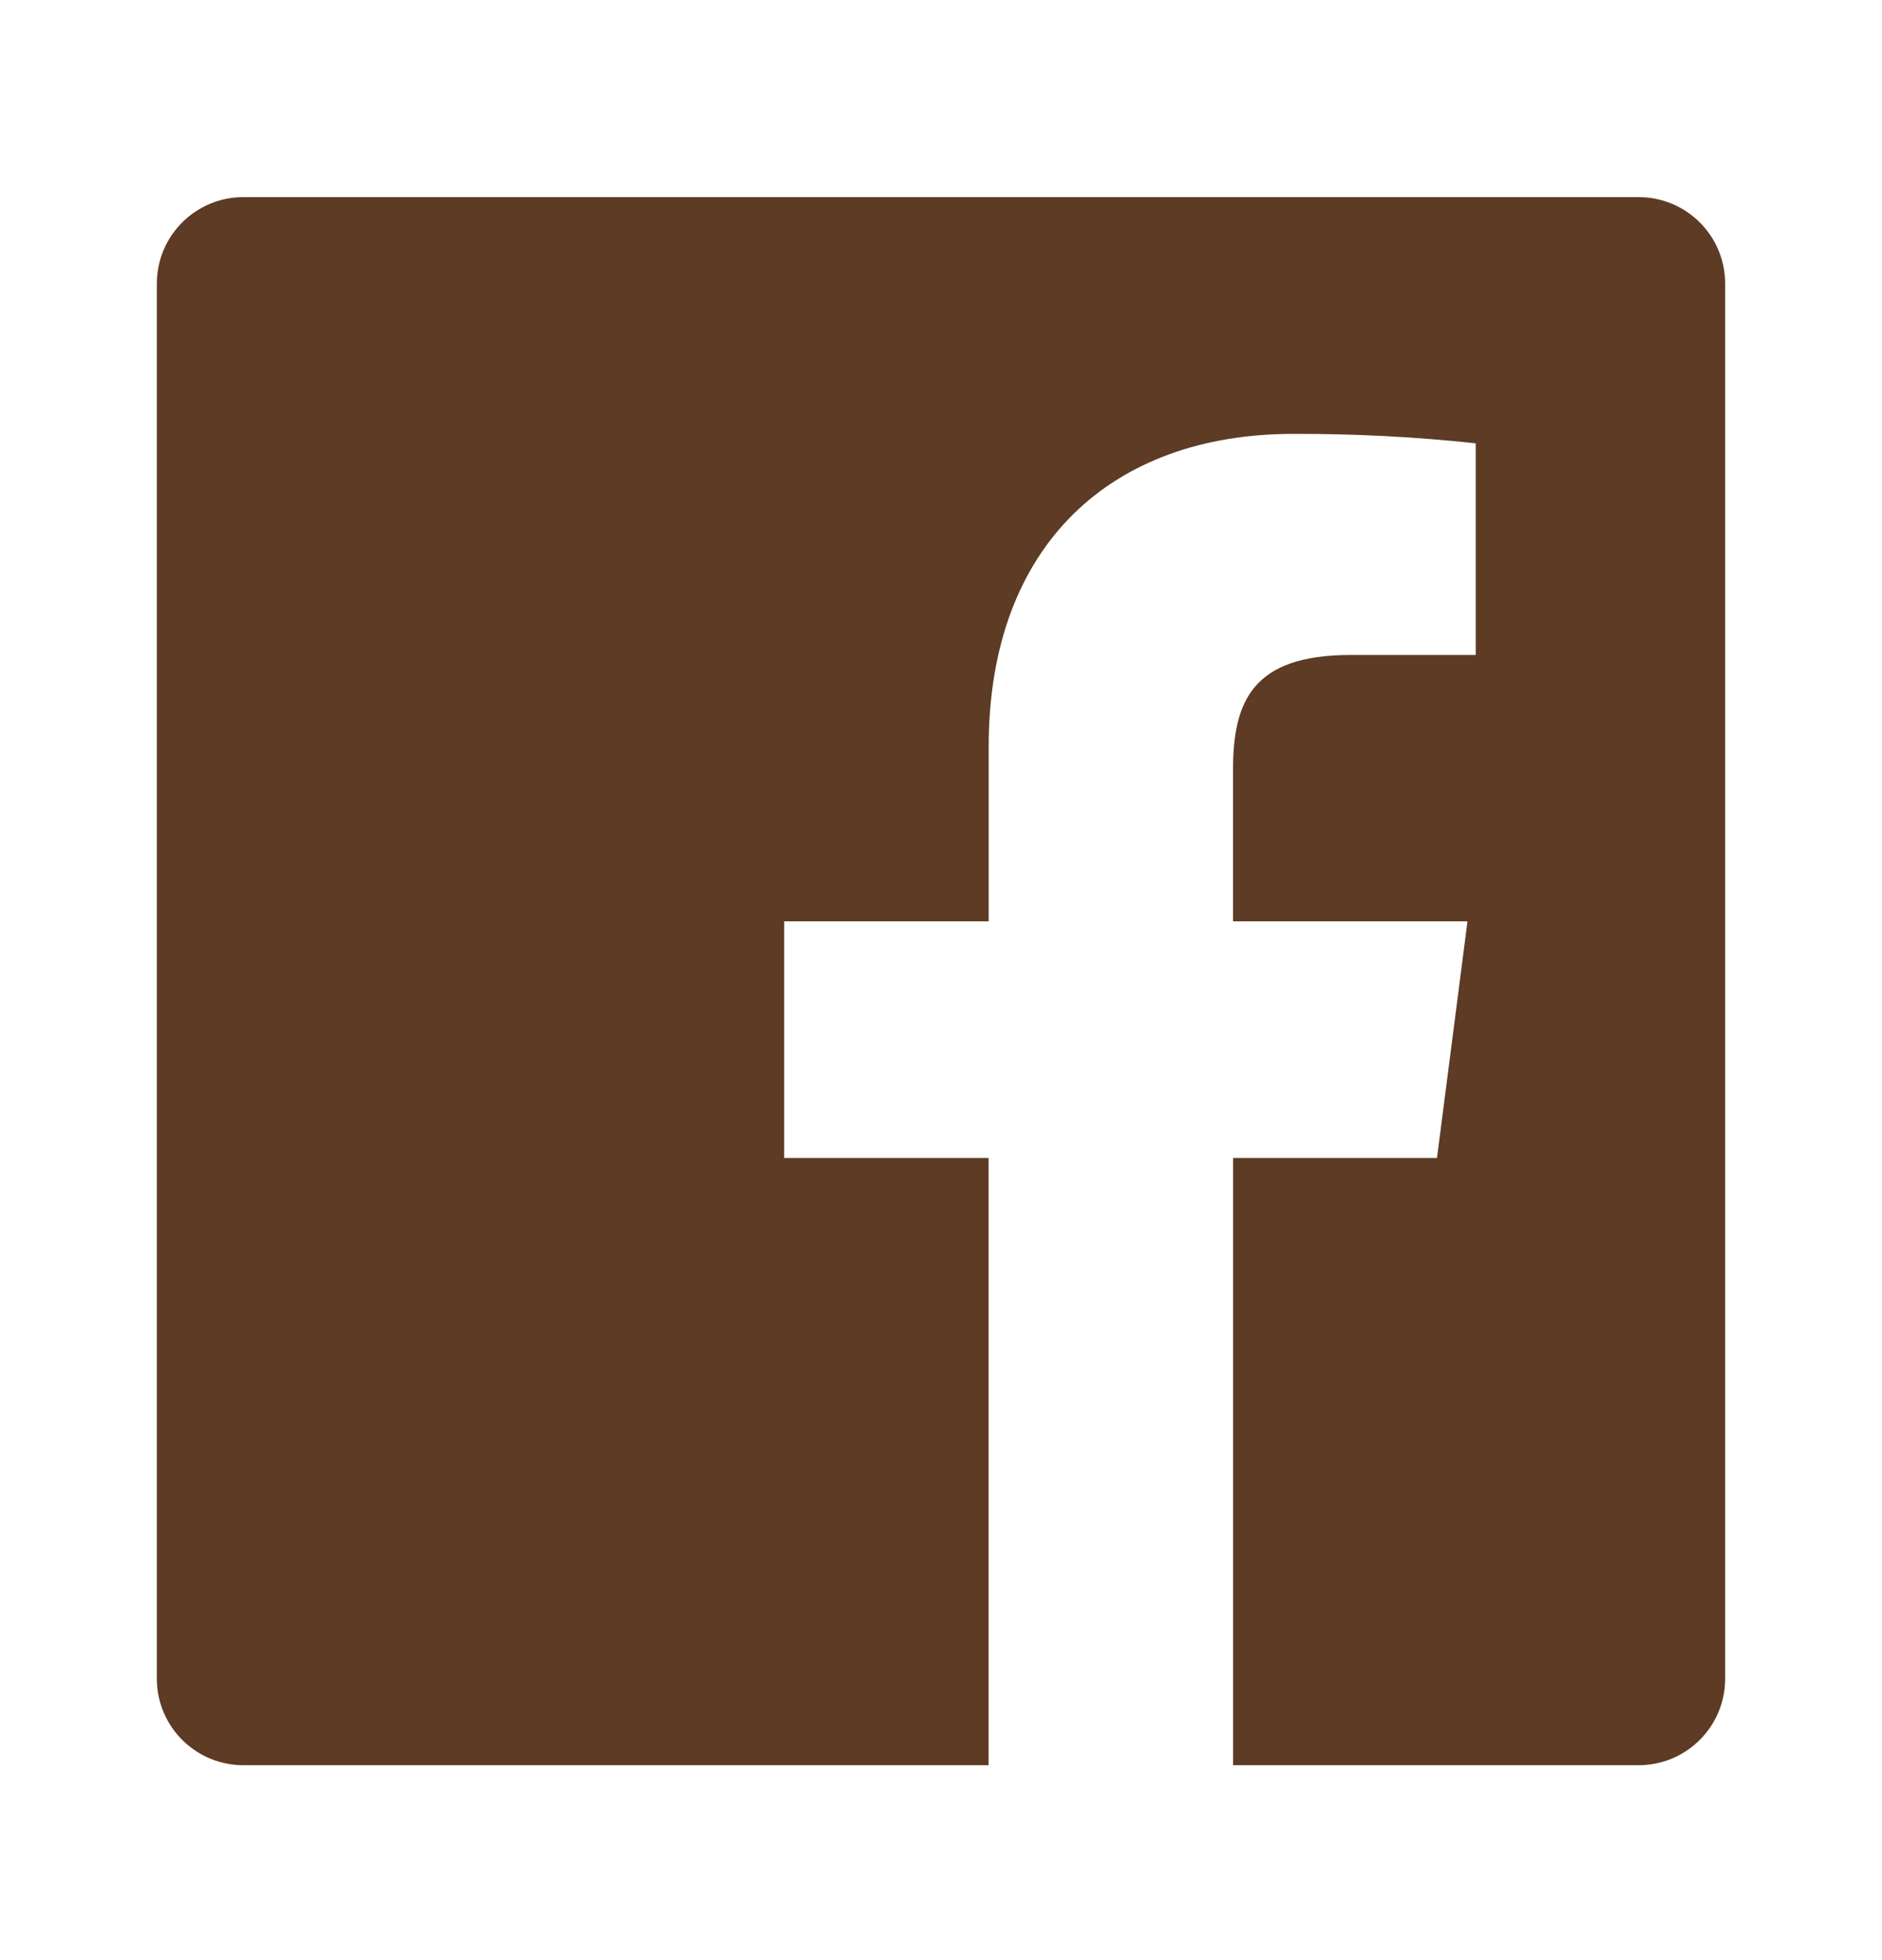 <svg width="24" height="25" viewBox="0 0 24 25" fill="none" xmlns="http://www.w3.org/2000/svg">
<path fill-rule="evenodd" clip-rule="evenodd" d="M15.725 22.514V14.769H18.325L18.714 11.751H15.724V9.824C15.724 8.95 15.967 8.354 17.221 8.354H18.819V5.654C18.045 5.571 17.267 5.531 16.489 5.534C14.185 5.534 12.608 6.941 12.608 9.524V11.751H10V14.769H12.607V22.514H3.104C2.494 22.514 2 22.02 2 21.41V3.618C2 3.008 2.494 2.514 3.104 2.514H20.896C21.506 2.514 22 3.008 22 3.618V21.41C22 22.02 21.506 22.514 20.896 22.514H15.725Z" fill="#5D3B24"/>
</svg>
